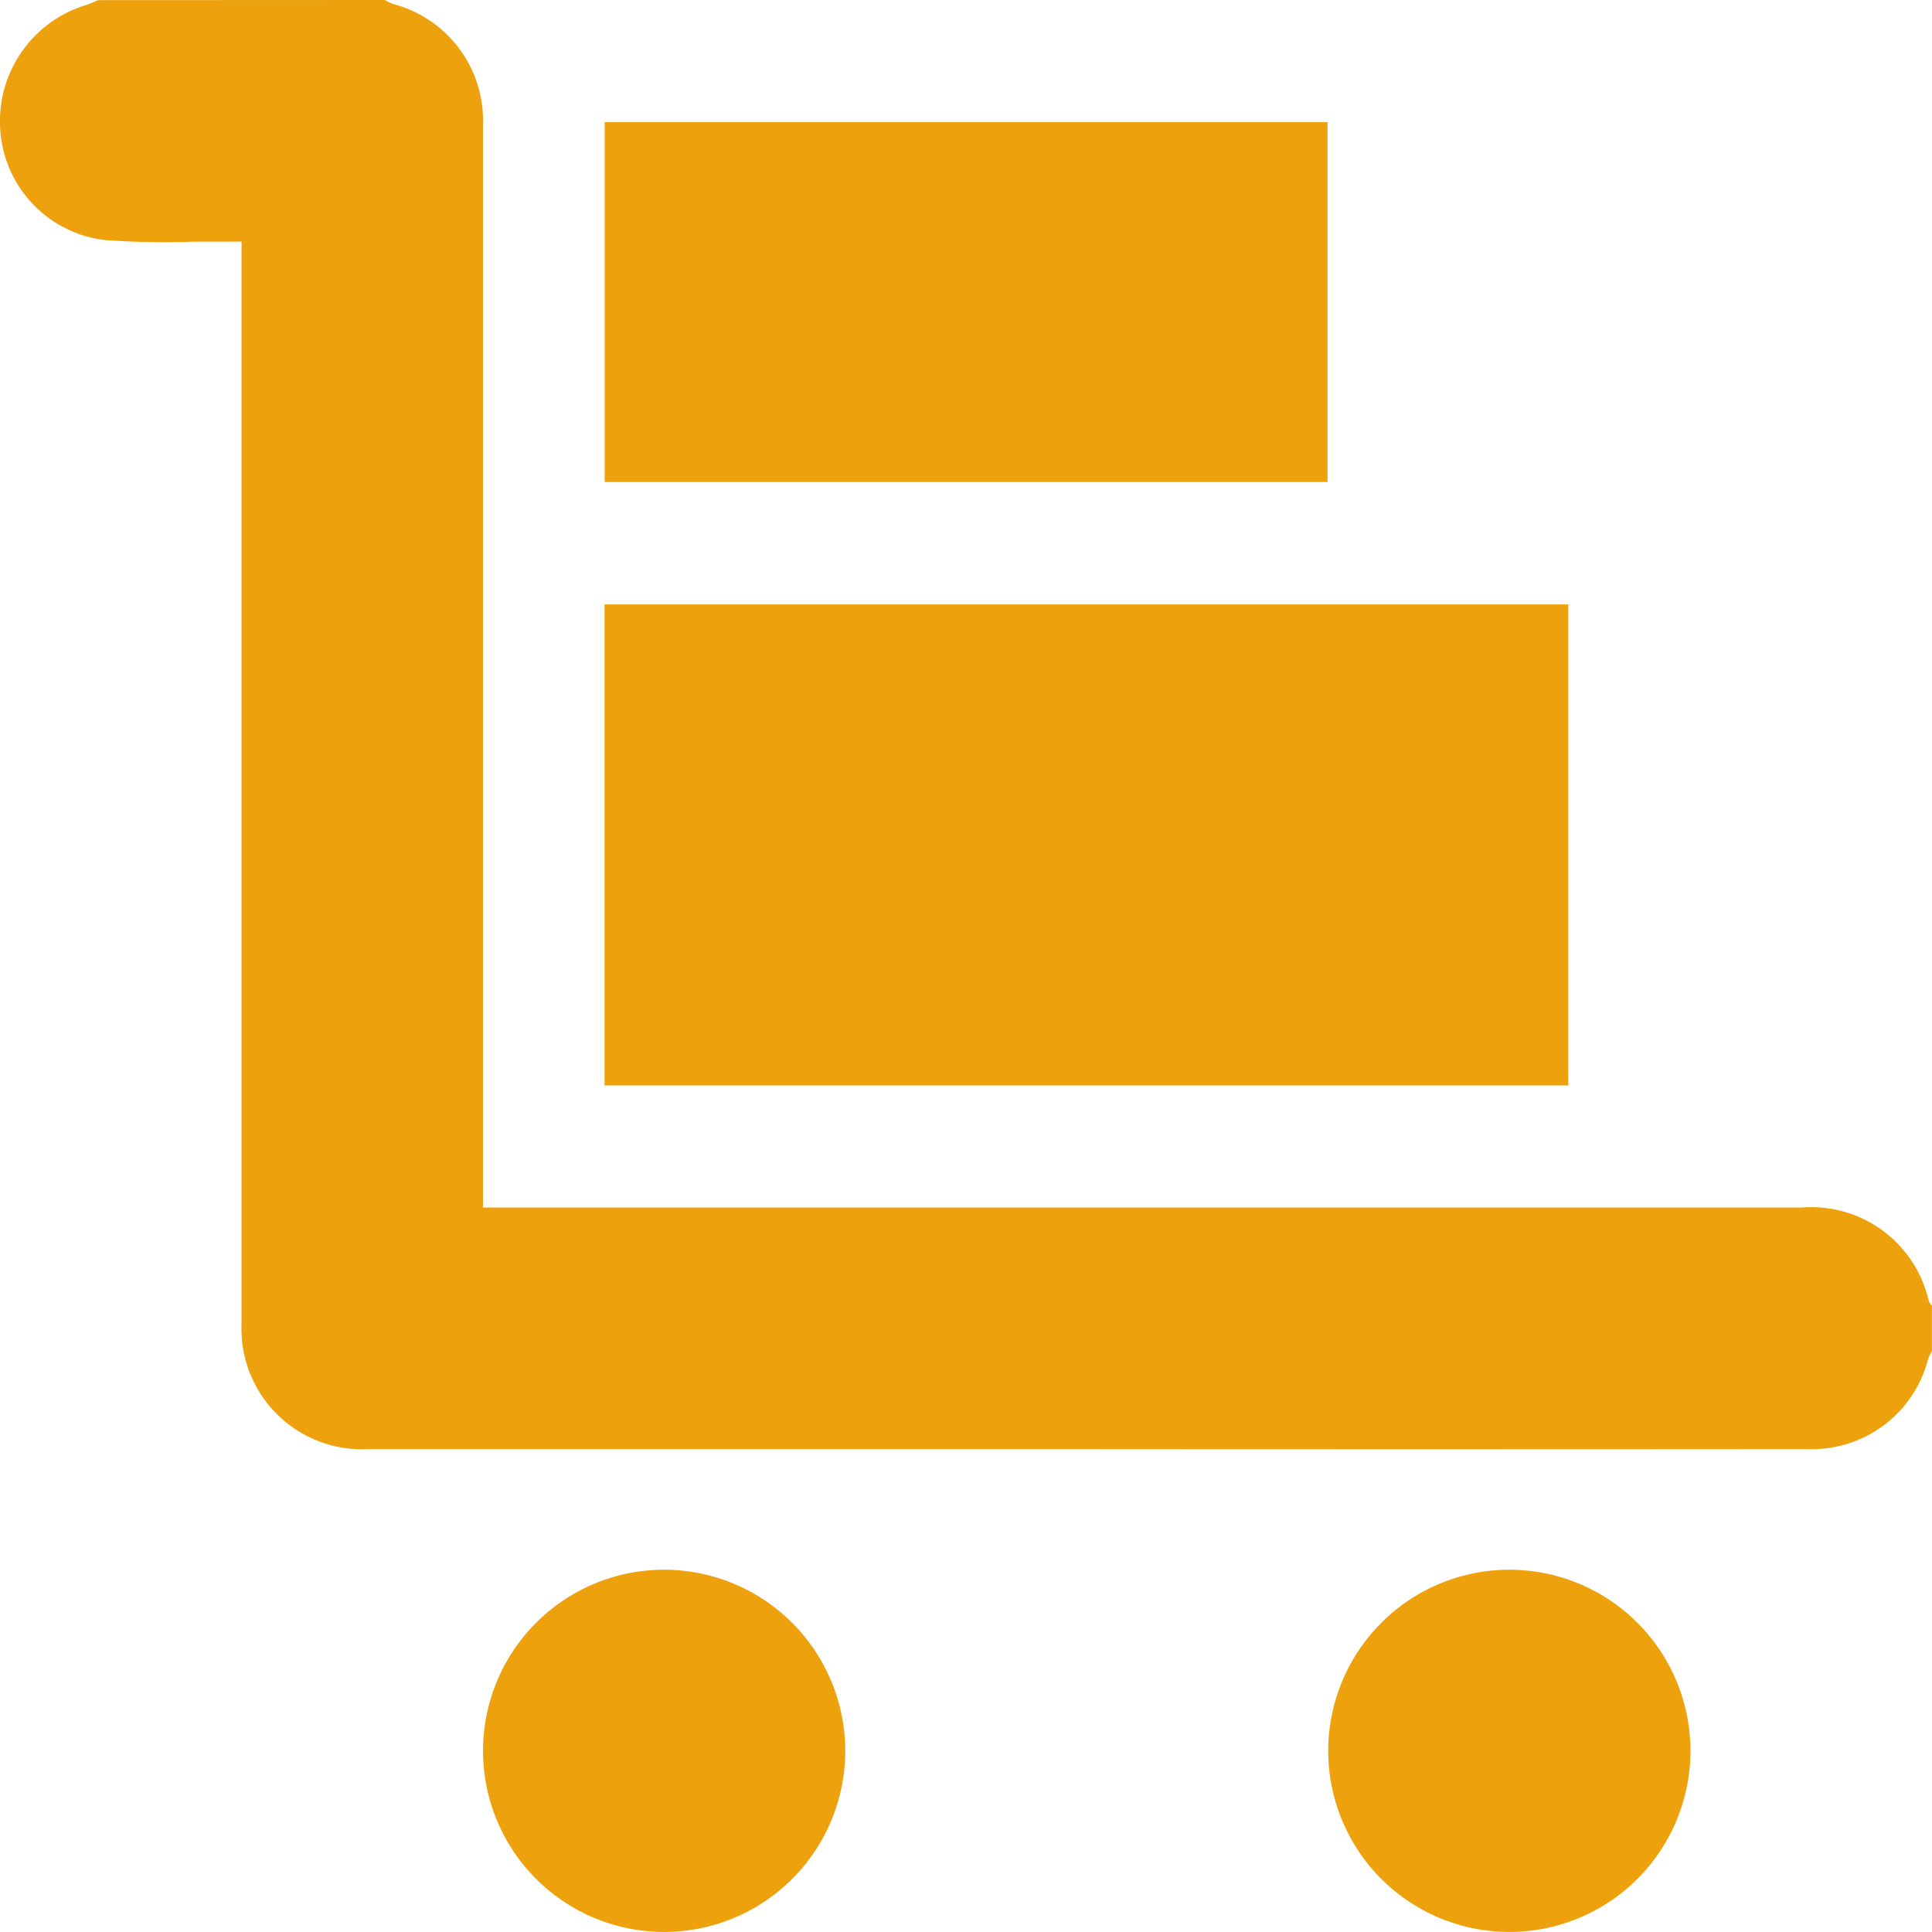 <svg xmlns="http://www.w3.org/2000/svg" width="29.721" height="29.72" viewBox="0 0 29.721 29.72">
  <g id="icon-cargo" transform="translate(-831.337 -90.338)">
    <path id="Path_4086" data-name="Path 4086" d="M837.258,90.338a.849.849,0,0,0,.124.061,1.853,1.853,0,0,1,1.385,1.852q0,4.063,0,8.126,0,4.136,0,8.271v.266H859.06a1.852,1.852,0,0,1,1.949,1.442.261.261,0,0,0,.048.067v.7a.835.835,0,0,0-.06.124,1.842,1.842,0,0,1-1.85,1.383q-5.976.005-11.952,0H837.013a1.855,1.855,0,0,1-1.96-1.938q0-8.05,0-16.1v-.537c-.247,0-.484,0-.721,0a12.557,12.557,0,0,1-1.391-.025,1.829,1.829,0,0,1-1.6-1.693,1.866,1.866,0,0,1,1.325-1.923c.061-.02.12-.049.18-.074Z" transform="translate(0)" fill="#eda10d"/>
    <path id="Path_4087" data-name="Path 4087" d="M850.24,136.451a2.786,2.786,0,1,1-2.782-2.79A2.789,2.789,0,0,1,850.24,136.451Z" transform="translate(-5.9 -19.175)" fill="#eda10d"/>
    <path id="Path_4088" data-name="Path 4088" d="M870.784,133.661a2.786,2.786,0,1,1-2.789,2.782A2.788,2.788,0,0,1,870.784,133.661Z" transform="translate(-16.225 -19.175)" fill="#eda10d"/>
    <path id="Path_4089" data-name="Path 4089" d="M848.022,114.422v-7.4h14.825v7.4Z" transform="translate(-7.385 -7.386)" fill="#eda10d"/>
    <path id="Path_4090" data-name="Path 4090" d="M859.145,93.709v5.536h-11.12V93.709Z" transform="translate(-7.386 -1.492)" fill="#eda10d"/>
  </g>
</svg>
